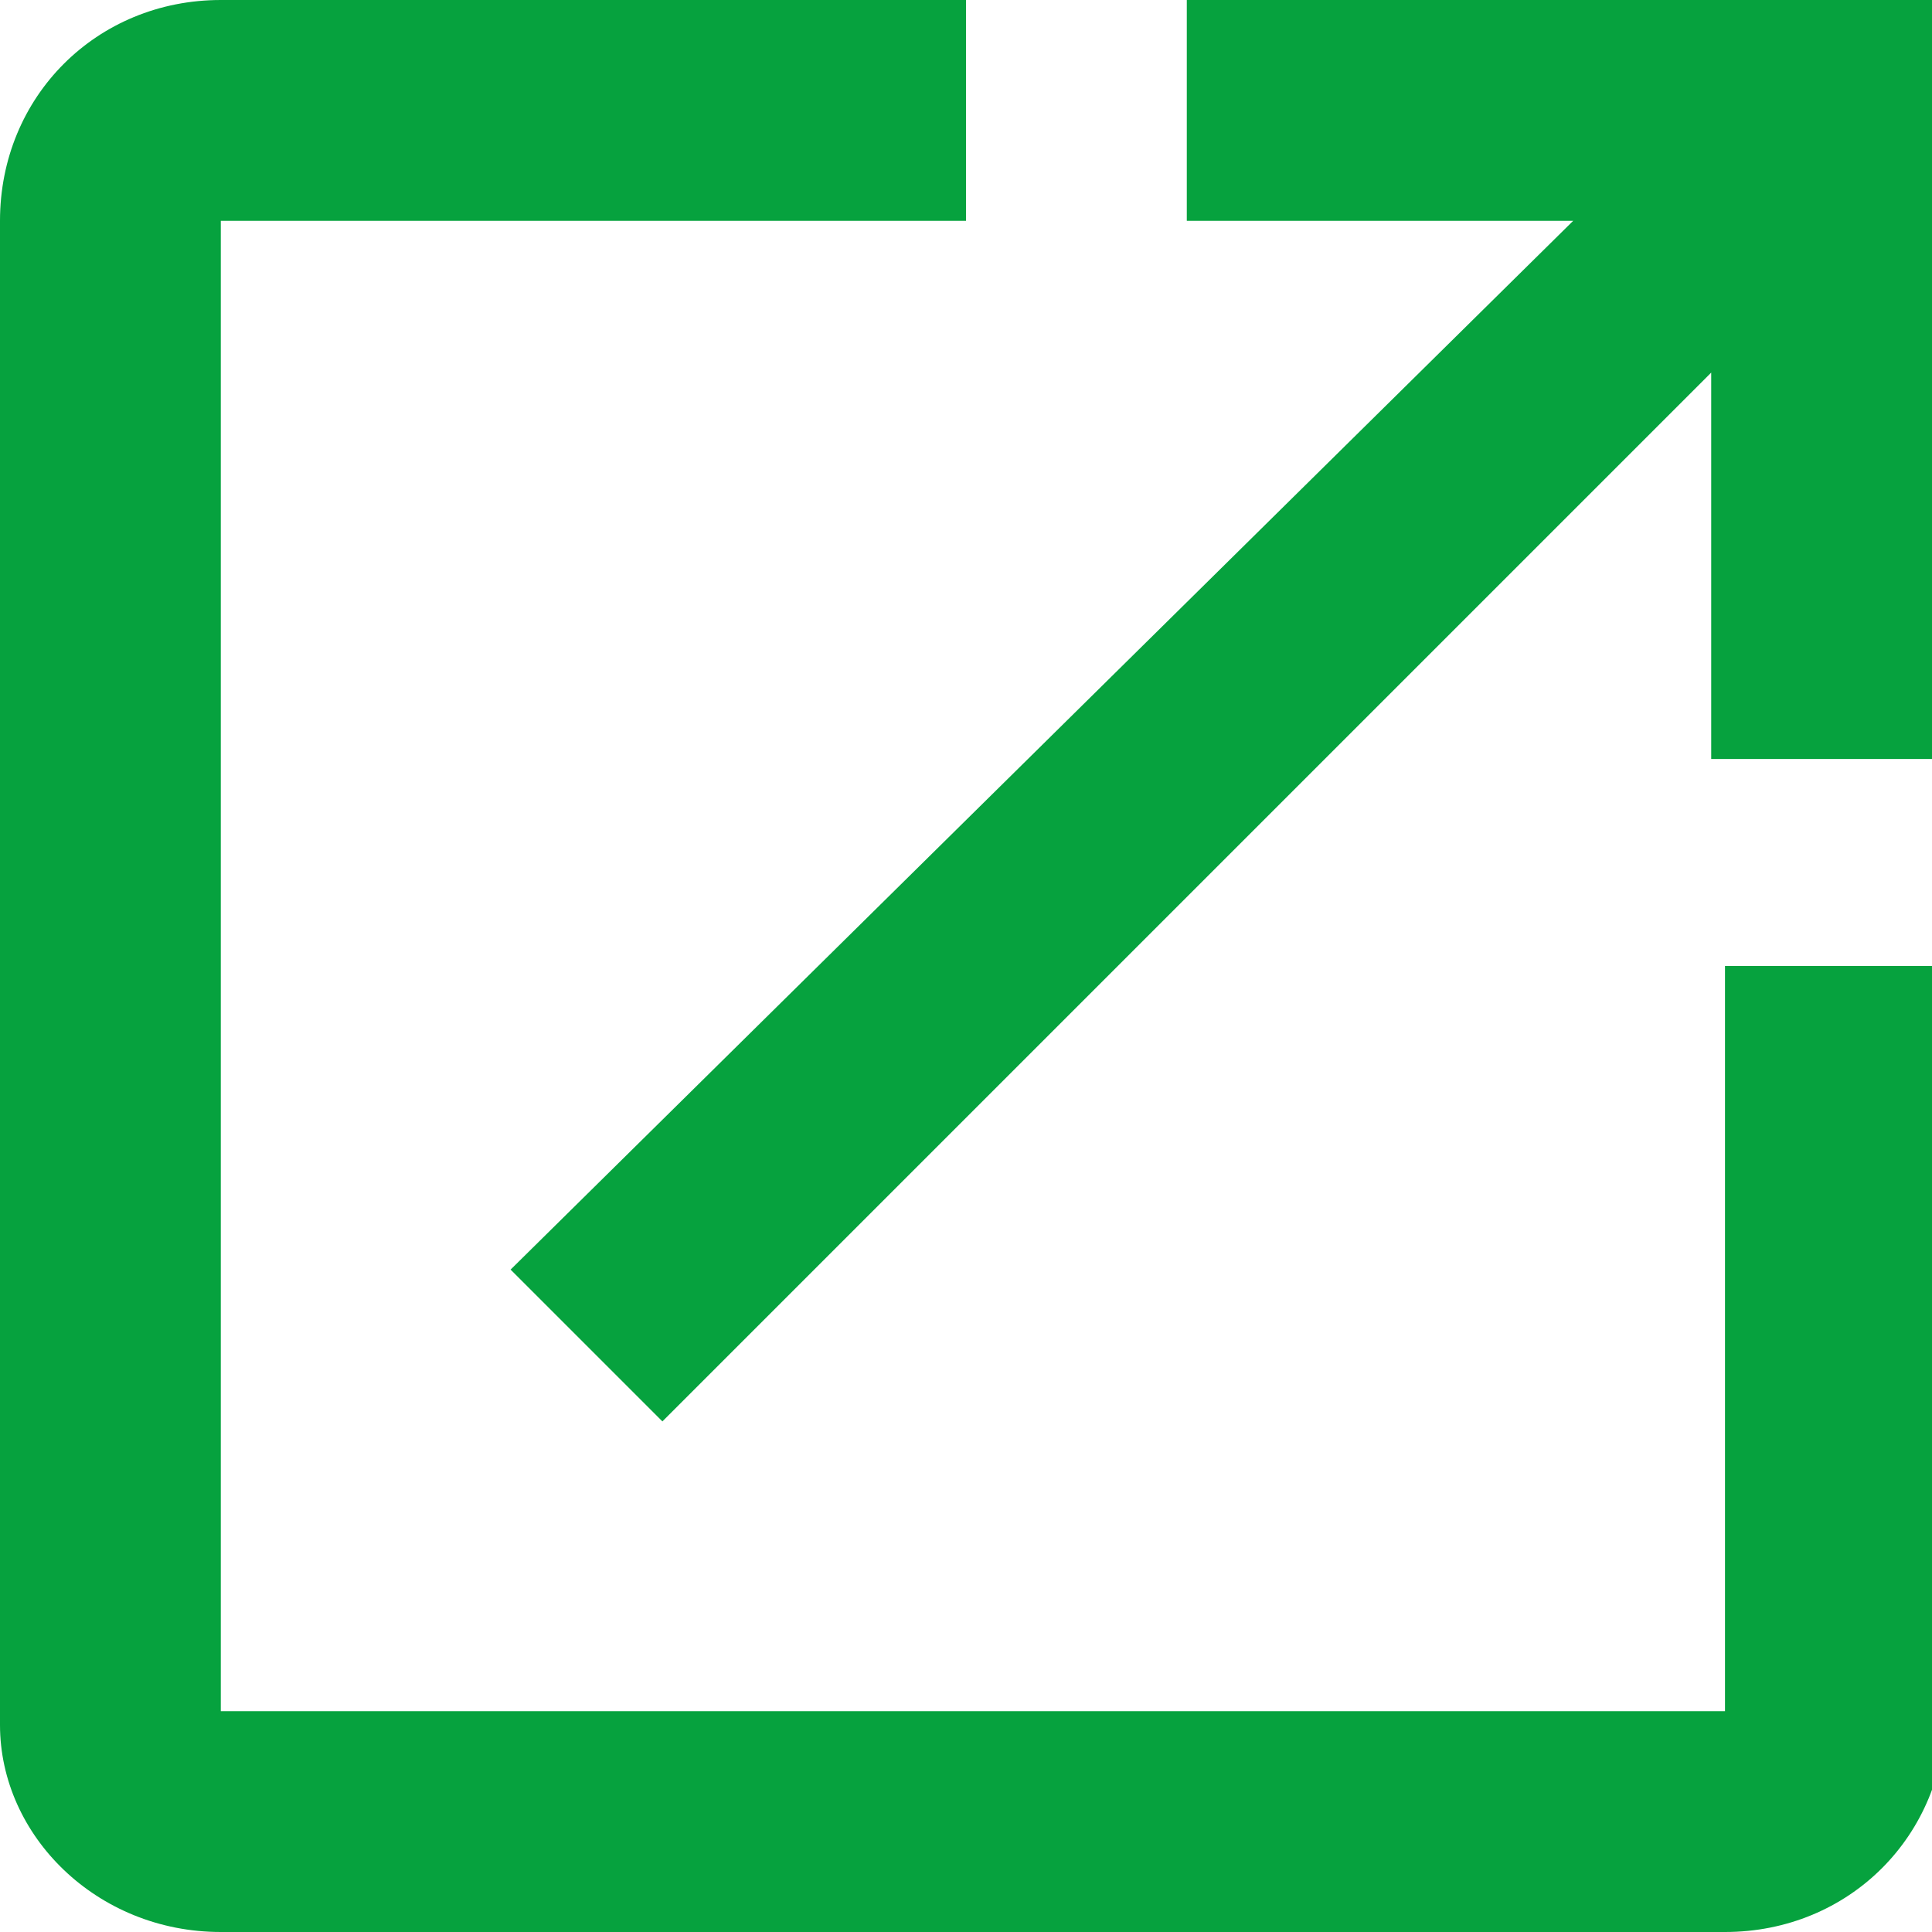 <svg version="1.1" id="blank" xmlns="http://www.w3.org/2000/svg" xmlns:xlink="http://www.w3.org/1999/xlink" x="0px" y="0px" viewBox="0 0 14 14" style="enable-background:new 0 0 14 14;" xml:space="preserve"><path fill="#06A23E" class="st0" d="M12.4,12.4H1.6V1.6H7V0H1.6C0.7,0,0,0.7,0,1.6v10.9C0,13.3,0.7,14,1.6,14h10.9c0.9,0,1.6-0.7,1.6-1.6V7h-1.6V12.4z M8.6,0v1.6h2.8L3.7,9.2l1.1,1.1l7.6-7.6v2.8H14V0H8.6z"/></svg>
